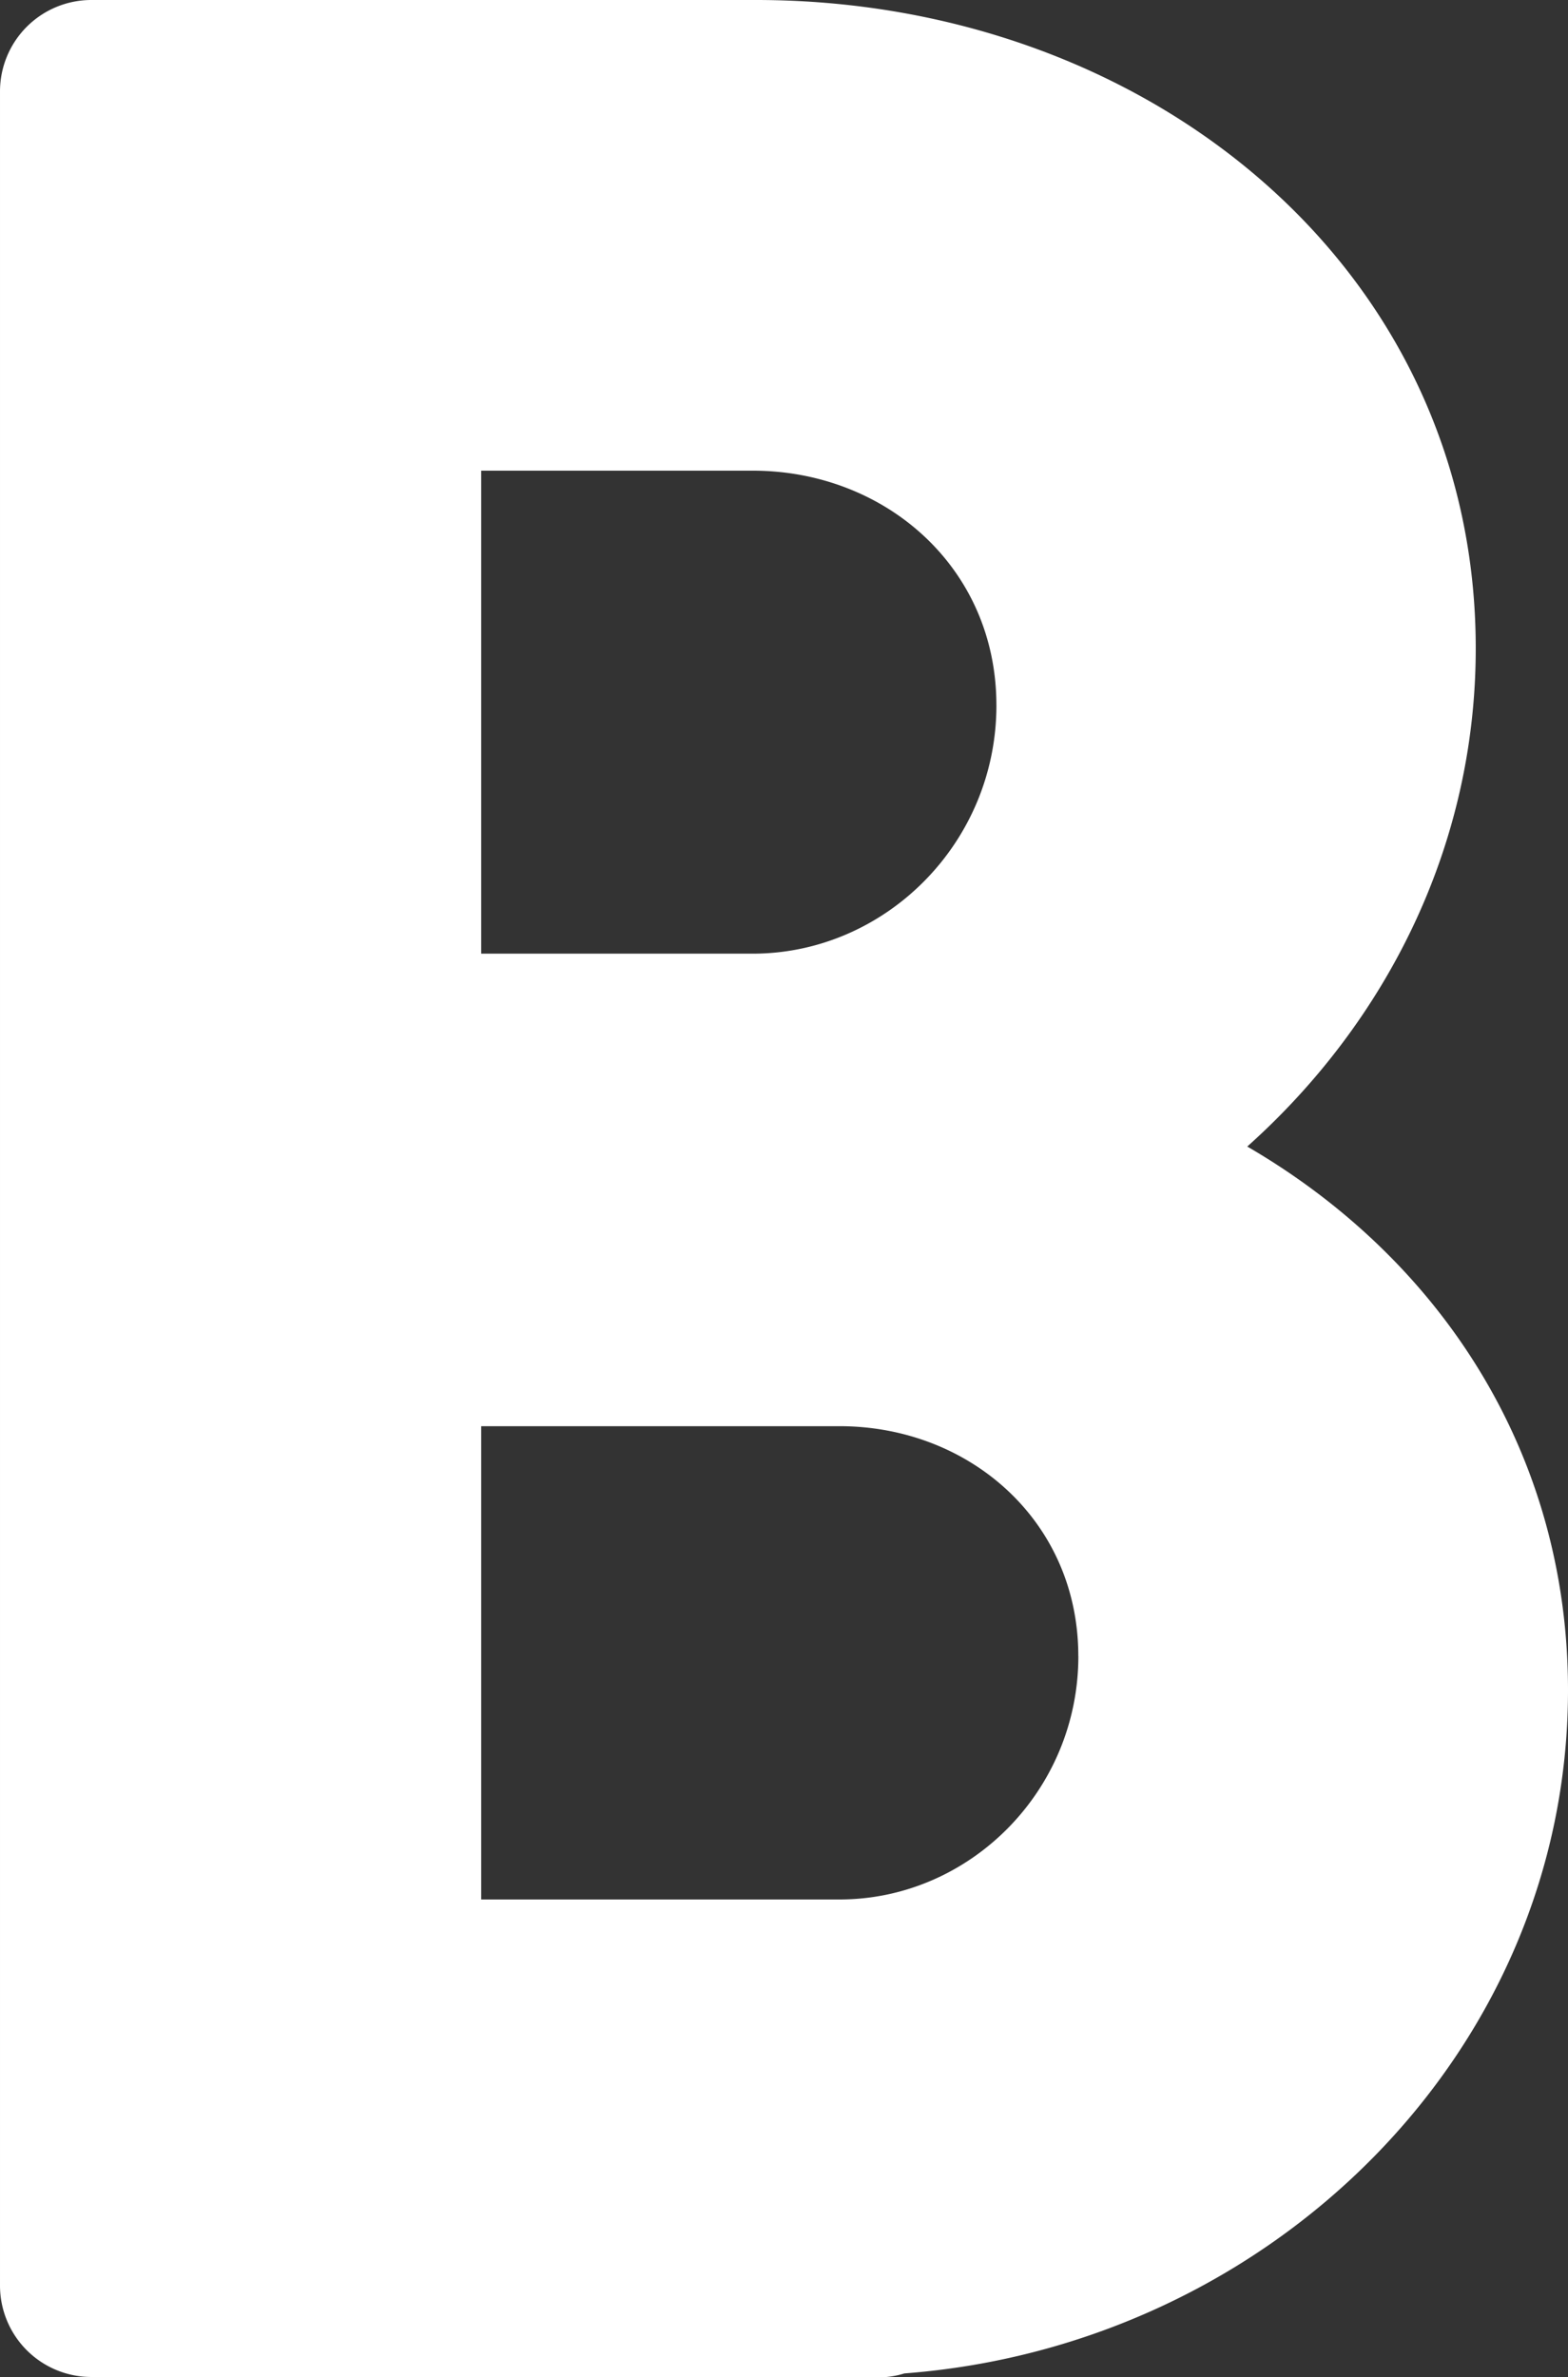 <?xml version="1.0" encoding="UTF-8"?>
<svg xmlns="http://www.w3.org/2000/svg" id="Gruppe_278" data-name="Gruppe 278" width="263.993" height="400" viewBox="0 0 263.993 400">
  <rect x="0" y="0" width="263.993" height="400" fill="#333333" stroke="none"/>
  <path id="Pfad_64" data-name="Pfad 64" d="M205.559,90.262c0-64.175-55.4-109.1-121.187-109.1H-27.519A15.381,15.381,0,0,0-42.9-3.456V365.78a15.381,15.381,0,0,0,15.382,15.382H106.363a14.81,14.81,0,0,0,3-.6c61.546-4.651,111.729-53.959,111.729-114.984,0-40.112-21.672-72.695-54-91.476,23.473-20.983,38.467-50.606,38.467-83.837m-80.7,9.579c0,23.218-18.759,41.8-41.027,41.8H38.116V60.366H83.828c22.268,0,41.027,16.257,41.027,39.475m13.8,160.007c0,22.755-18.376,40.957-40.2,40.957H38.116V221.161h60.33c21.828,0,40.2,15.932,40.2,38.687" transform="translate(42.901 18.838)" fill="#fff"></path>
</svg>
